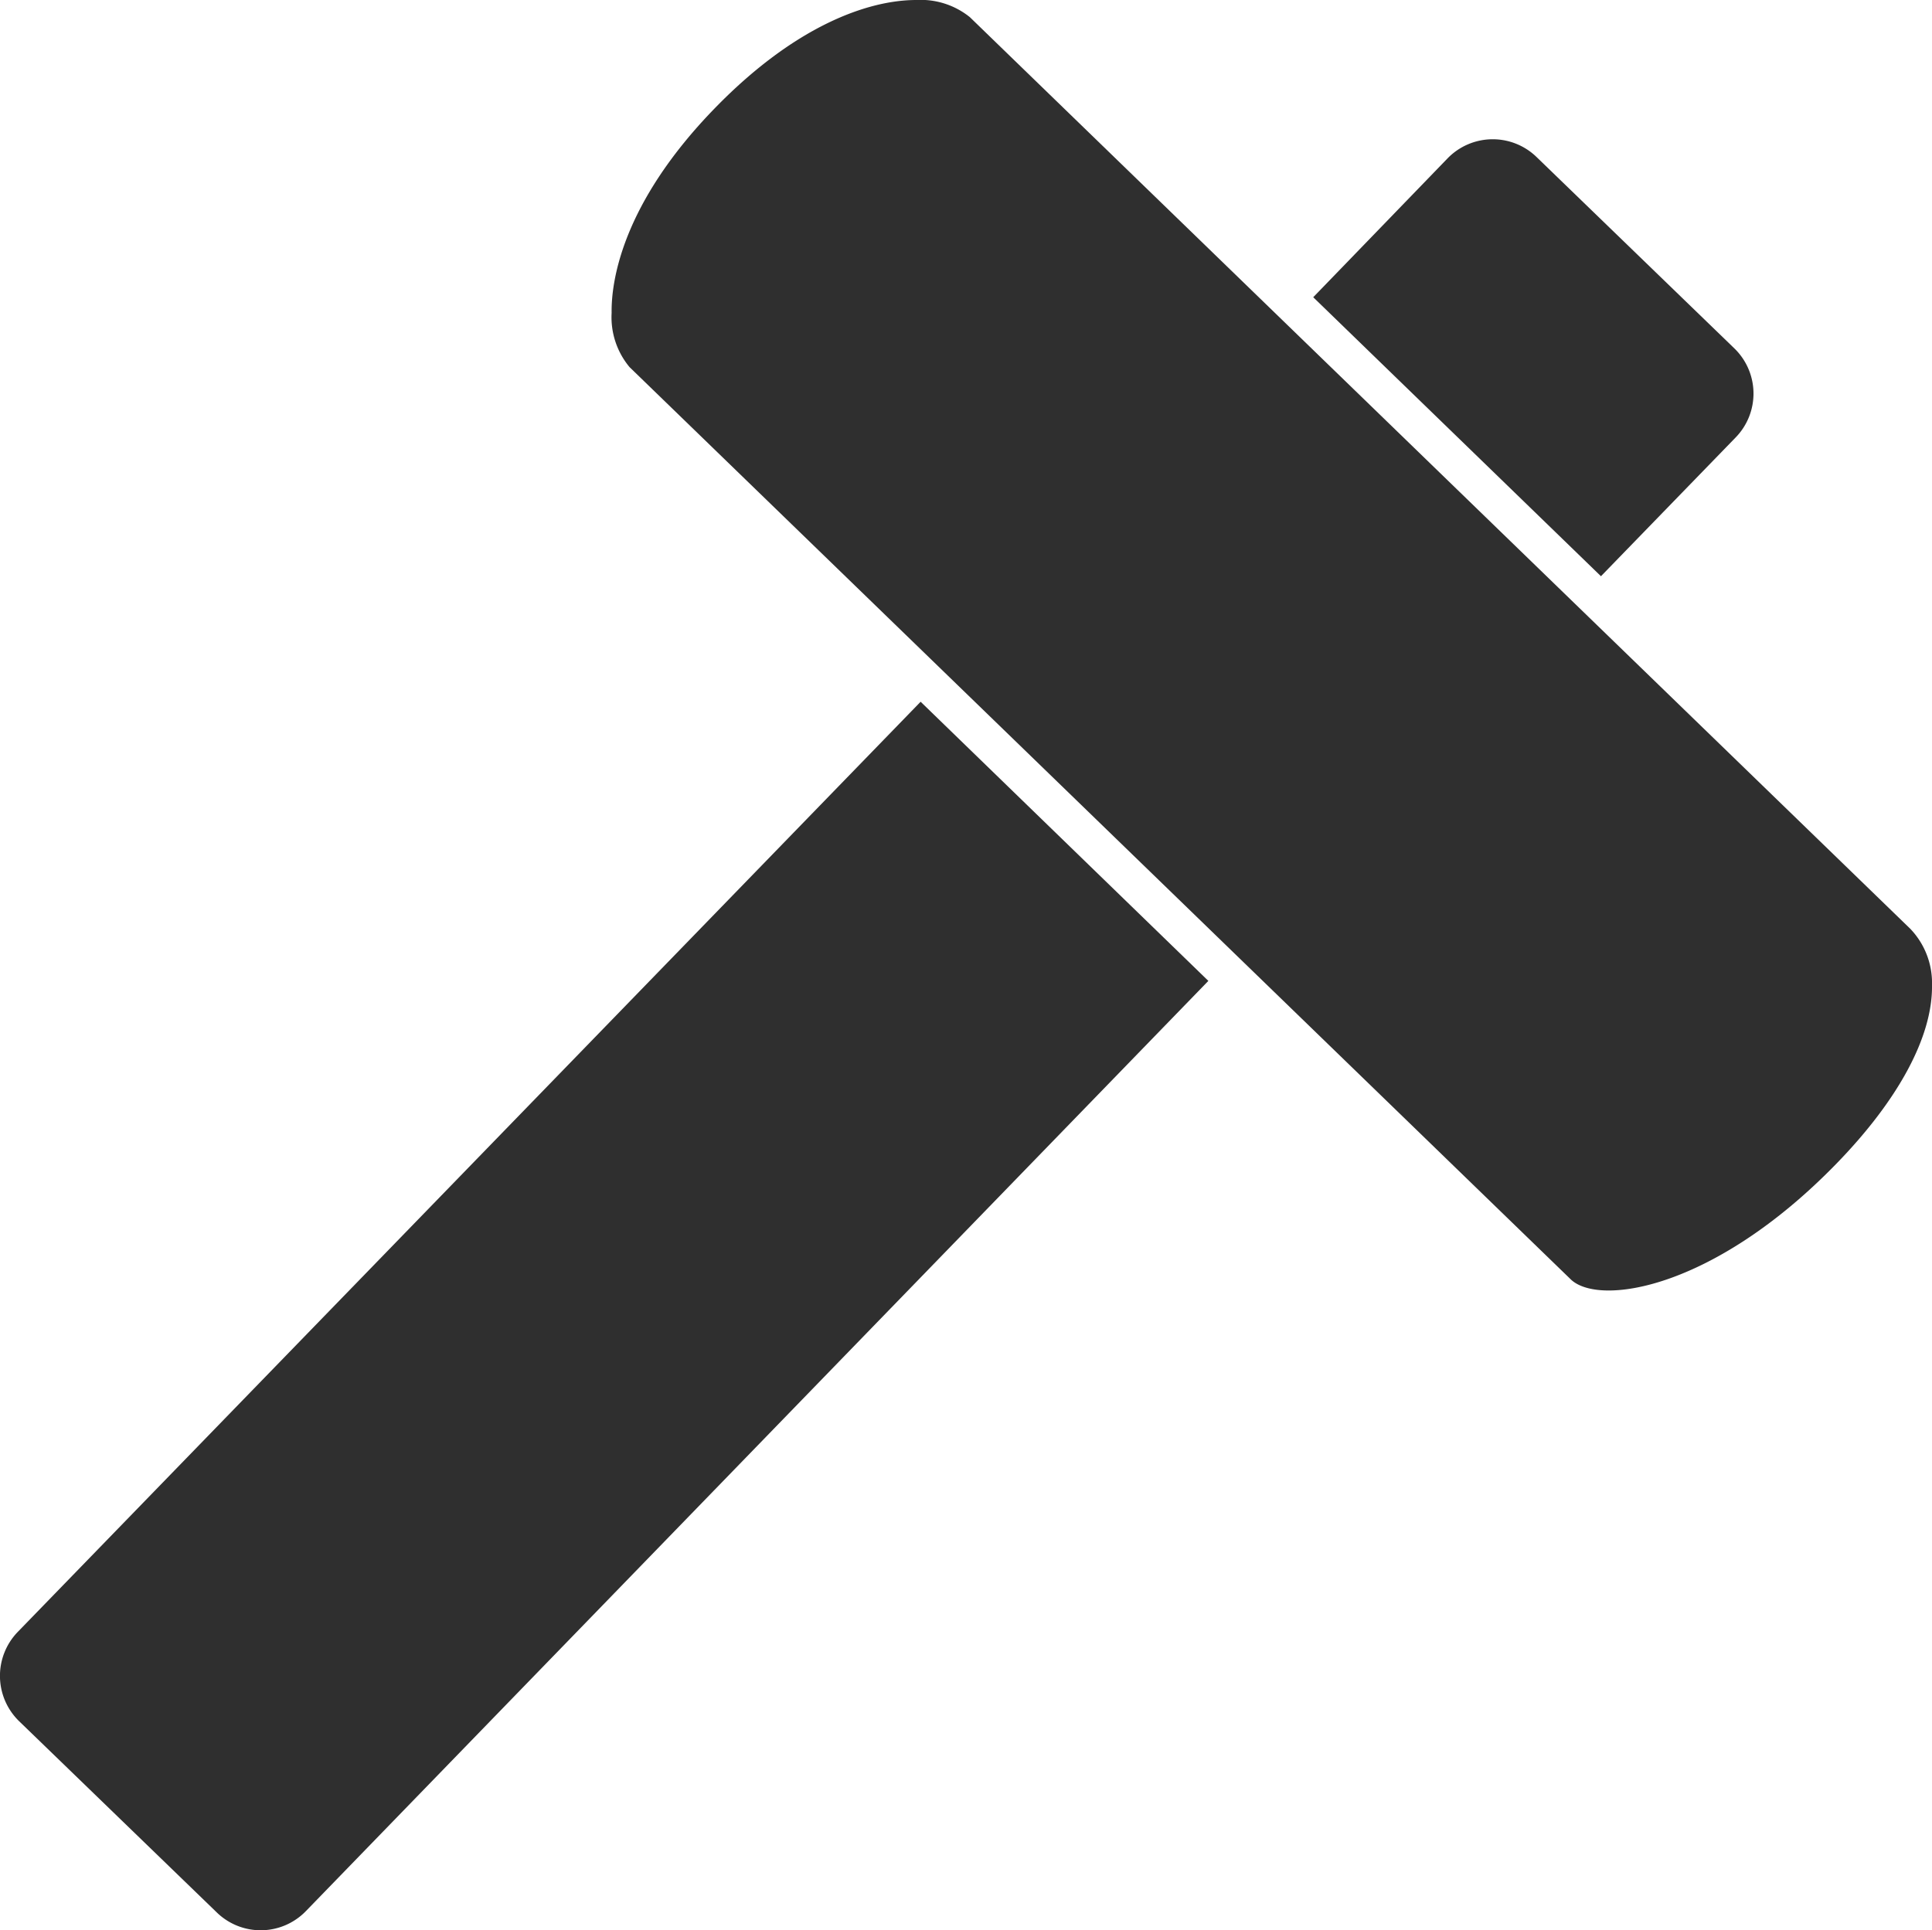 <svg xmlns="http://www.w3.org/2000/svg" viewBox="0 0 127.11 127.02"><defs><style>.cls-1{fill:#2f2f2f;}</style></defs><title>アセット 27</title><g id="レイヤー_2" data-name="レイヤー 2"><g id="レイヤー_1-2" data-name="レイヤー 1"><path class="cls-1" d="M120.8,76.6c4.12-4.23,6.36-8.41,6.31-11.77a5.15,5.15,0,0,0-1.42-3.7l-61.88-60A5.15,5.15,0,0,0,60.29,0c-3.21,0-8,1.72-13.23,7.09-6.24,6.4-6.85,11.57-6.82,13.5a5.12,5.12,0,0,0,1.18,3.57l61.89,60C105.12,86,112.72,84.9,120.8,76.6Z"/><path class="cls-1" d="M105.33,37.92l8.86-9.13a4.14,4.14,0,0,0-.09-5.87l-13-12.58a4.14,4.14,0,0,0-5.87.09L86.4,19.56Z"/><path class="cls-1" d="M60.57,46.18,1.17,107.39a4.16,4.16,0,0,0,.09,5.88l13,12.58a4.14,4.14,0,0,0,5.87-.09L79.5,64.55Z"/></g></g></svg>